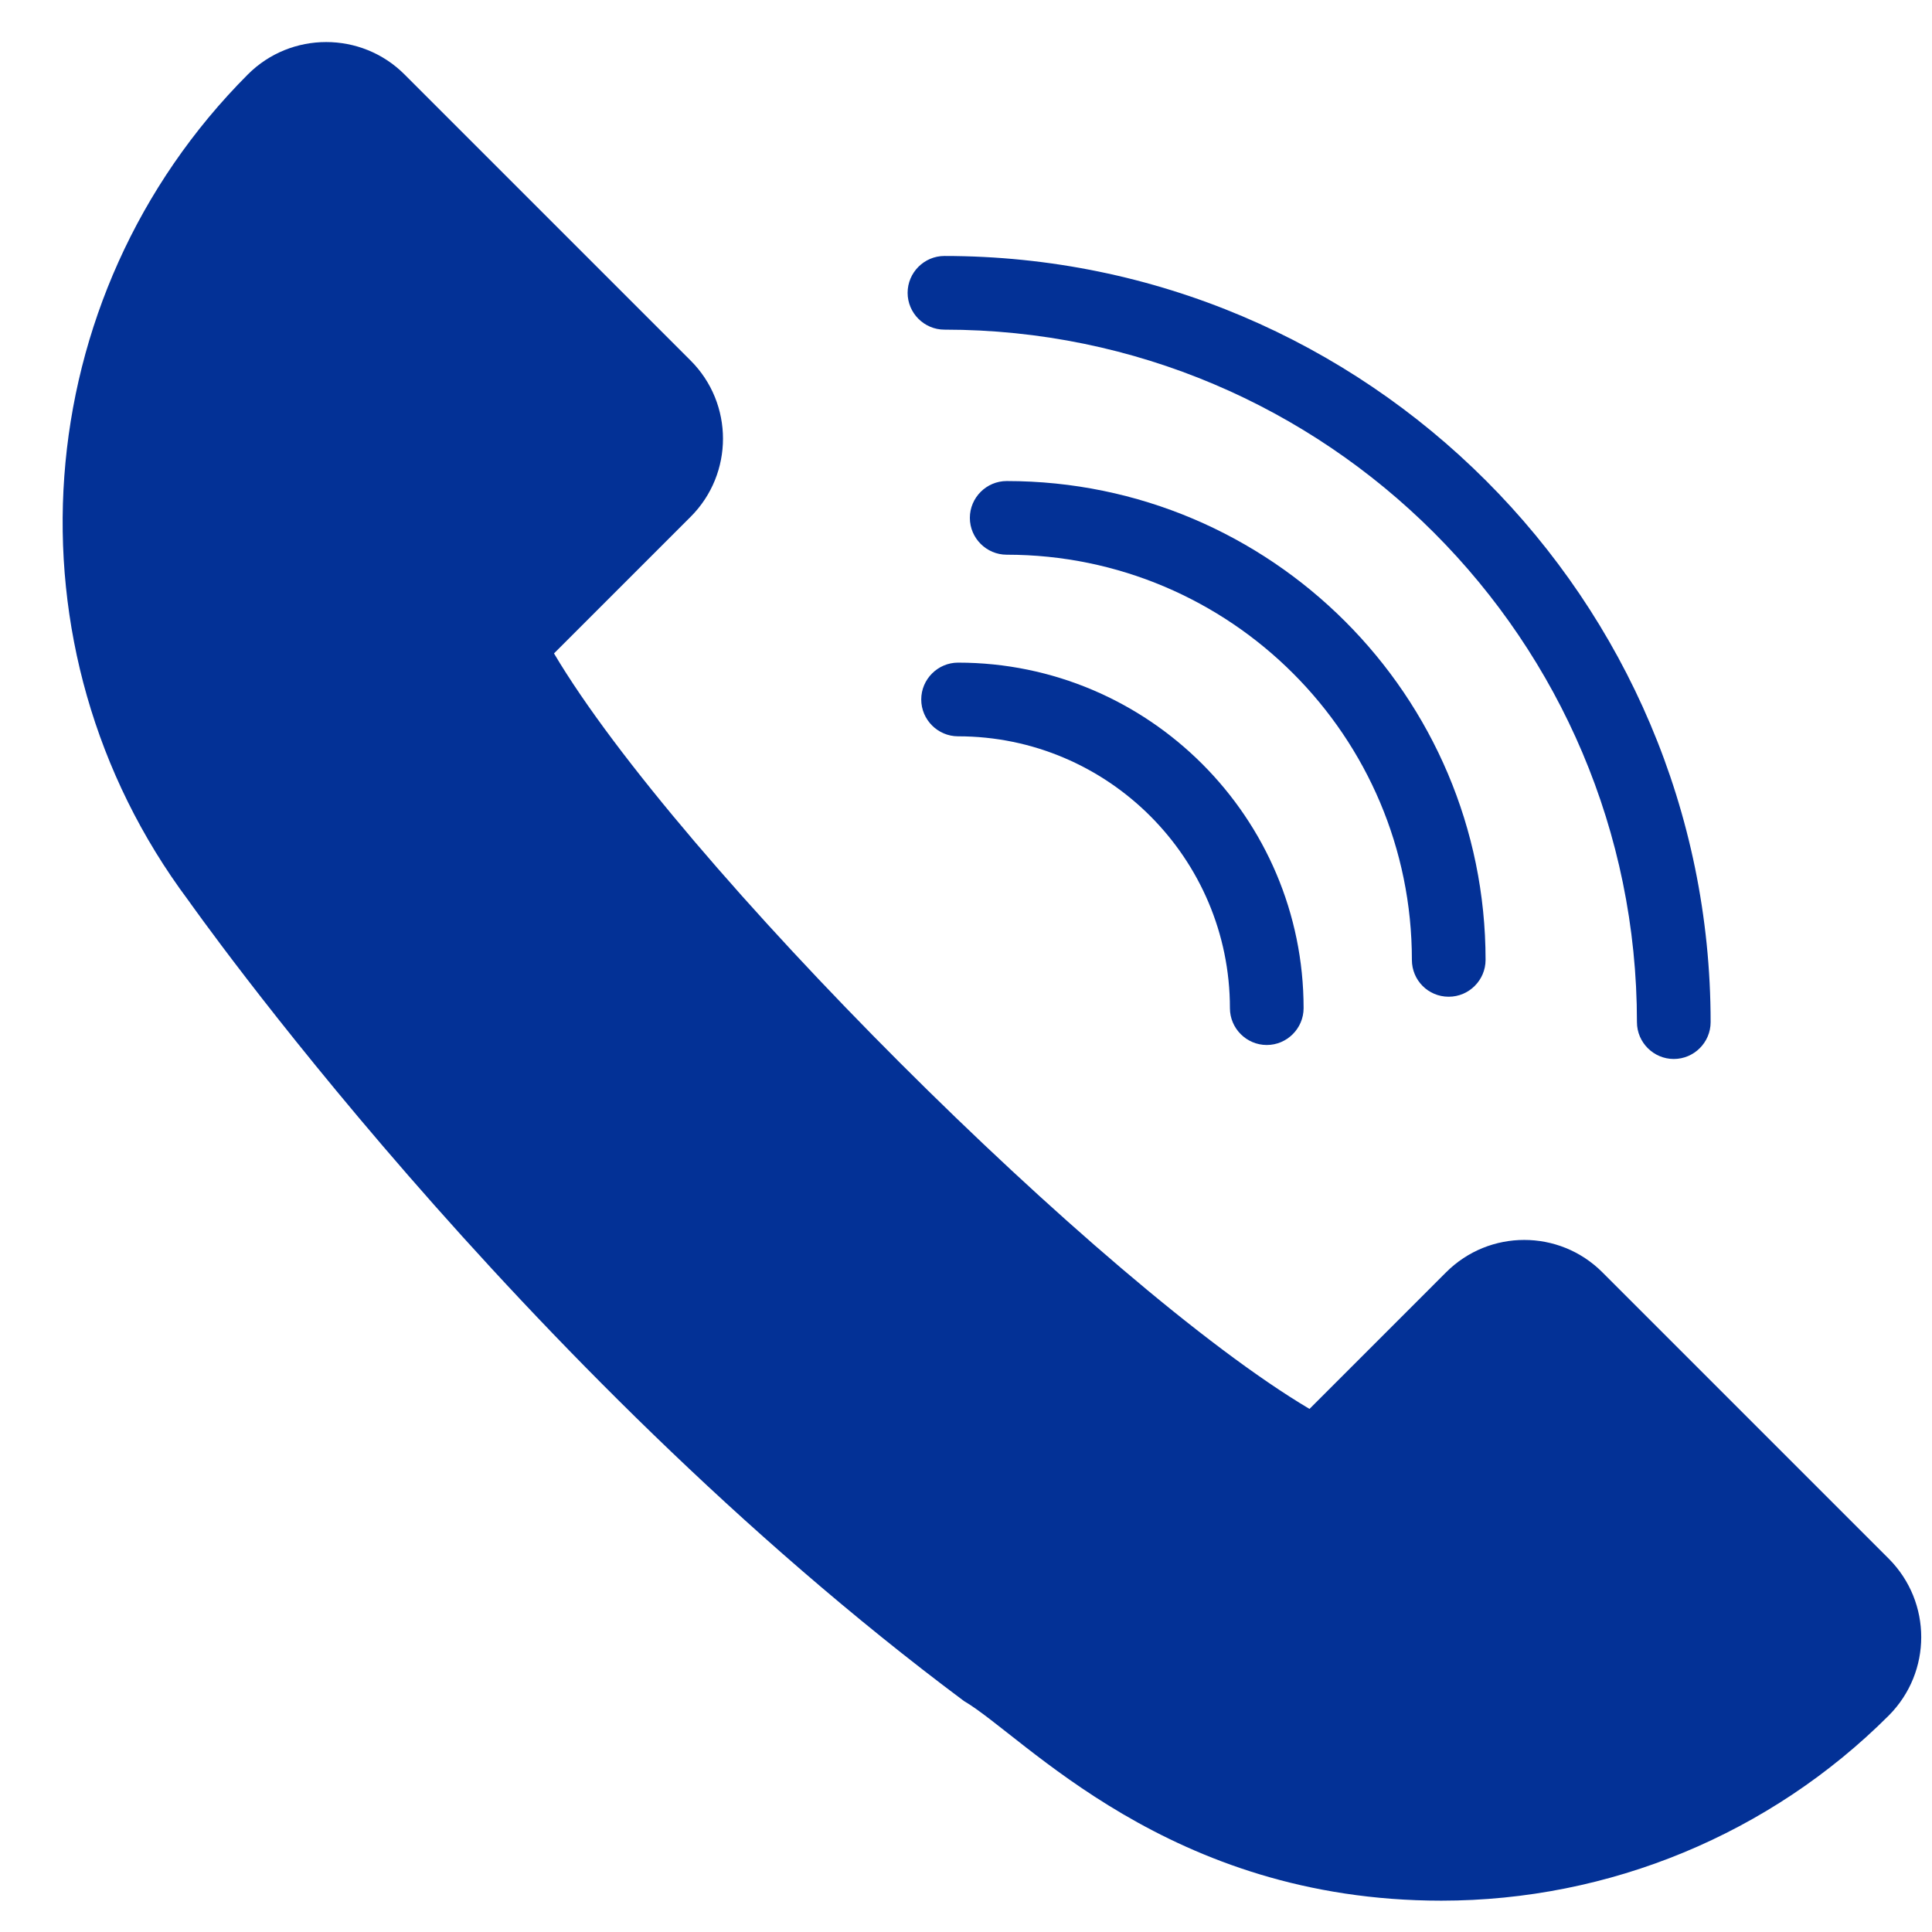 <svg xmlns="http://www.w3.org/2000/svg" xmlns:xlink="http://www.w3.org/1999/xlink" width="500" zoomAndPan="magnify" viewBox="0 0 375 375" height="500" preserveAspectRatio="xMidYMid meet" version="1.2"><g id="a5b7e2667c"><rect x="0" width="375" y="0" height="375" style="fill:#ffffff;fill-opacity:1;stroke:none;"/><rect x="0" width="375" y="0" height="375" style="fill:#ffffff;fill-opacity:1;stroke:none;"/><path style=" stroke:none;fill-rule:nonzero;fill:#033196;fill-opacity:1;" d="M 366.637 302.57 L 311.012 246.945 C 302.645 238.578 289.062 238.578 280.695 246.945 L 254.172 273.469 C 213.918 249.59 131.41 167.152 107.531 126.828 L 134.055 100.305 C 142.422 91.938 142.422 78.355 134.055 69.988 L 78.504 14.438 C 70.137 6.07 56.48 6.07 48.117 14.438 C 5.078 57.551 0 125.828 36.535 174.734 C 36.605 174.805 100.094 265.246 187.105 330.168 C 198.762 336.957 226.715 368.918 279.766 368.918 C 312.367 368.918 343.613 355.977 366.637 332.953 C 375 324.52 375 311.004 366.637 302.57 Z M 366.637 302.57 "/><path style=" stroke:none;fill-rule:nonzero;fill:#033196;fill-opacity:1;" d="M 281.195 193.465 C 285.129 193.465 288.348 190.246 288.348 186.316 C 288.348 135.051 246.664 93.371 195.398 93.371 C 191.469 93.371 188.25 96.586 188.25 100.52 C 188.25 104.453 191.469 107.668 195.398 107.668 C 238.801 107.668 274.047 142.918 274.047 186.316 C 274.047 190.246 277.191 193.465 281.195 193.465 Z M 281.195 193.465 "/><path style=" stroke:none;fill-rule:nonzero;fill:#033196;fill-opacity:1;" d="M 185.961 128.617 C 182.031 128.617 178.812 131.836 178.812 135.766 C 178.812 139.699 182.031 142.918 185.961 142.918 C 215.062 142.918 238.727 166.582 238.727 195.68 C 238.727 199.613 241.945 202.832 245.879 202.832 C 249.809 202.832 253.027 199.613 253.027 195.68 C 253.027 158.719 222.926 128.617 185.961 128.617 Z M 185.961 128.617 "/><path style=" stroke:none;fill-rule:nonzero;fill:#033196;fill-opacity:1;" d="M 183.316 63.984 C 257.461 63.984 317.73 124.258 317.73 198.398 C 317.73 202.332 320.949 205.547 324.879 205.547 C 328.812 205.547 332.031 202.332 332.031 198.398 C 332.031 116.391 265.324 49.684 183.316 49.684 C 179.387 49.684 176.168 52.902 176.168 56.836 C 176.168 60.766 179.387 63.984 183.316 63.984 Z M 183.316 63.984 "/></g></svg>